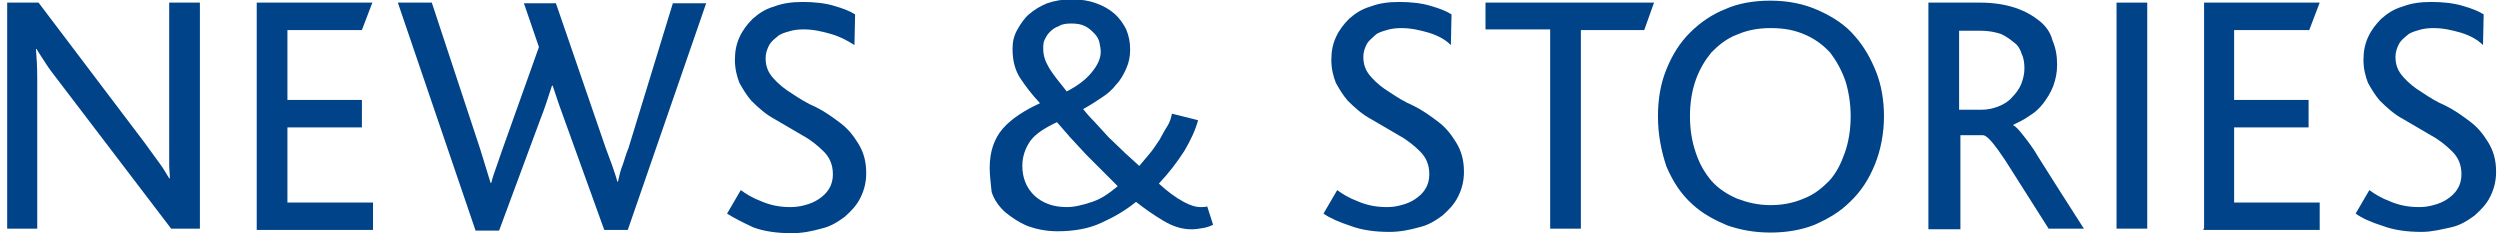 <?xml version="1.0" encoding="utf-8"?>
<!-- Generator: Adobe Illustrator 21.0.2, SVG Export Plug-In . SVG Version: 6.00 Build 0)  -->
<svg version="1.1" id="Ebene_3" xmlns="http://www.w3.org/2000/svg" xmlns:xlink="http://www.w3.org/1999/xlink" x="0px" y="0px"
	 viewBox="0 0 382.7 35.7" style="enable-background:new 0 0 382.7 35.7;" xml:space="preserve">
<style type="text/css">
	.st0{fill:#004388;}
</style>
<path class="st0" d="M1.1,35V0.4h4.8l16.2,21.4l2.4,3.3c0.6,0.8,1,1.6,1.4,2.2H26c0-0.7-0.1-1.4-0.1-2.1c0-0.8,0-1.6,0-2.4V0.4h4.7
	V35h-4.4L9.2,12.7c-1-1.3-1.7-2.2-2.2-3S6,8.2,5.6,7.5H5.5c0.1,1.2,0.2,2.6,0.2,4.3V35H1.1z"/>
<path class="st0" d="M39.3,35V0.4H57l-1.6,4.2H44v10.7h11.4v4.2H44V31h13.1v4.2H39.3V35z"/>
<path class="st0" d="M60.9,0.4h5.2l7.4,22.4l0.8,2.6c0.3,0.9,0.5,1.7,0.8,2.6h0.1c0.2-0.8,0.5-1.7,0.8-2.5l0.9-2.6l5.6-15.7
	l-2.3-6.7h4.9l7.6,22.1l1,2.7c0.3,0.9,0.6,1.7,0.8,2.5h0.1c0.2-0.9,0.4-1.8,0.7-2.5c0.3-0.8,0.5-1.7,0.9-2.6L103,0.5h5.1l-12,34.7
	h-3.6l-6.1-16.9l-0.9-2.5c-0.3-0.9-0.6-1.8-0.9-2.7h-0.1c-0.6,1.9-1.2,3.7-1.8,5.2l-6.3,17h-3.6L60.9,0.4z"/>
<path class="st0" d="M111.3,32.7l2.1-3.6c0.8,0.6,1.8,1.2,3.1,1.7c1.4,0.6,2.8,0.9,4.5,0.9c0.8,0,1.5-0.1,2.2-0.3
	c0.8-0.2,1.5-0.5,2.1-0.9s1.2-0.9,1.6-1.6c0.4-0.6,0.6-1.4,0.6-2.2c0-1.5-0.5-2.6-1.4-3.5c-0.9-0.9-2-1.8-3.3-2.5l-4.1-2.4
	c-1.5-0.8-2.6-1.8-3.7-2.9c-0.7-0.8-1.3-1.8-1.8-2.7c-0.4-1-0.7-2.2-0.7-3.5c0-1.3,0.2-2.4,0.7-3.5s1.2-2,2-2.8
	c0.9-0.8,1.9-1.5,3.3-1.9c1.3-0.5,2.7-0.7,4.4-0.7c1.8,0,3.5,0.2,4.8,0.6c1.4,0.4,2.4,0.8,3.2,1.3l-0.1,4.7
	c-1.1-0.7-2.2-1.3-3.6-1.7c-1.4-0.4-2.7-0.7-4.2-0.7c-0.8,0-1.6,0.1-2.2,0.3c-0.7,0.2-1.4,0.4-1.8,0.8c-0.5,0.4-1,0.8-1.3,1.4
	c-0.3,0.6-0.5,1.2-0.5,1.9c0,1.3,0.4,2.2,1.2,3.1c0.8,0.9,1.8,1.7,2.8,2.3c1.2,0.8,2.3,1.5,3.7,2.1c1.4,0.7,2.5,1.5,3.7,2.4
	c1.2,0.9,2,1.9,2.8,3.2c0.8,1.3,1.2,2.7,1.2,4.5c0,1.4-0.3,2.6-0.9,3.8c-0.6,1.2-1.4,2-2.4,2.9c-1.1,0.8-2.2,1.5-3.6,1.8
	c-1.4,0.4-2.9,0.7-4.5,0.7c-2.3,0-4.3-0.3-5.9-0.9C113.6,34,112.4,33.4,111.3,32.7z"/>
<path class="st0" d="M151.5,25.7c0-2.5,0.7-4.5,2-6s3.3-2.8,5.7-3.9c-1.3-1.4-2.2-2.6-3-3.8c-0.8-1.2-1.2-2.7-1.2-4.5
	c0-1.1,0.2-2,0.7-2.9s1.1-1.8,1.8-2.4c0.8-0.7,1.8-1.3,2.8-1.7c1.2-0.4,2.3-0.6,3.8-0.6c1.4,0,2.6,0.2,3.7,0.6s2,0.9,2.8,1.6
	c0.8,0.7,1.4,1.6,1.8,2.4c0.4,1,0.6,1.9,0.6,3.1c0,1.1-0.2,2-0.6,2.9c-0.4,0.9-0.9,1.8-1.5,2.4c-0.6,0.8-1.4,1.5-2.2,2
	c-0.9,0.6-1.8,1.2-2.9,1.8c0.4,0.5,1,1.2,1.7,1.9l2.2,2.4l2.5,2.4l2.2,2c0.5-0.6,1.1-1.3,1.6-1.9c0.6-0.7,1-1.4,1.5-2.1
	c0.4-0.7,0.8-1.5,1.2-2.1s0.6-1.4,0.7-1.9l4,1c-0.4,1.5-1.1,3-2.1,4.7c-1.1,1.7-2.3,3.3-3.9,5c1.3,1.2,2.5,2.1,3.8,2.8
	c0.9,0.5,1.8,0.8,2.6,0.8c0.3,0,0.7,0,1-0.1l0.9,2.8c-0.4,0.2-0.9,0.4-1.5,0.5c-0.6,0.1-1.2,0.2-1.8,0.2c-1.4,0-2.8-0.4-4.3-1.3
	c-1.5-0.9-2.8-1.8-4.2-2.9c-1.6,1.3-3.3,2.3-5.3,3.2c-1.9,0.9-4.2,1.3-6.7,1.3c-1.7,0-3.2-0.3-4.6-0.8c-1.4-0.6-2.4-1.3-3.4-2.1
	c-1-0.9-1.7-1.9-2.1-3.1C151.7,28.2,151.5,27,151.5,25.7z M156.5,25.4c0,1.8,0.6,3.3,1.8,4.5c1.3,1.2,2.9,1.8,5,1.8
	c1.2,0,2.4-0.3,3.9-0.8s2.7-1.4,3.9-2.4l-2.2-2.2l-2.6-2.6l-2.5-2.7l-2-2.3c-1.9,0.9-3.3,1.8-4.1,2.9
	C156.9,22.8,156.5,24,156.5,25.4z M159.7,7.5c0,1,0.3,1.9,0.9,2.9s1.5,2.1,2.7,3.6c1.7-0.9,2.9-1.8,3.8-2.9s1.4-2.1,1.4-3.2
	c0-0.4-0.1-0.9-0.2-1.4c-0.1-0.5-0.4-1-0.8-1.4c-0.4-0.4-0.8-0.8-1.4-1.1c-0.6-0.3-1.3-0.4-2.1-0.4c-0.8,0-1.5,0.1-1.9,0.4
	c-0.6,0.2-1,0.5-1.4,0.9c-0.4,0.4-0.6,0.8-0.8,1.2S159.7,7,159.7,7.5z"/>
<path class="st0" d="M202.6,32.7l2.1-3.6c0.8,0.6,1.8,1.2,3.1,1.7c1.4,0.6,2.8,0.9,4.5,0.9c0.8,0,1.5-0.1,2.2-0.3
	c0.8-0.2,1.5-0.5,2.1-0.9s1.2-0.9,1.6-1.6c0.4-0.6,0.6-1.4,0.6-2.2c0-1.5-0.5-2.6-1.4-3.5c-0.9-0.9-2-1.8-3.3-2.5l-4.1-2.4
	c-1.5-0.8-2.6-1.8-3.7-2.9c-0.7-0.8-1.3-1.8-1.8-2.7c-0.4-1-0.7-2.2-0.7-3.5c0-1.3,0.2-2.4,0.7-3.5c0.5-1.1,1.2-2,2-2.8
	c0.9-0.8,1.9-1.5,3.3-1.9c1.3-0.5,2.7-0.7,4.4-0.7c1.8,0,3.5,0.2,4.8,0.6c1.4,0.4,2.4,0.8,3.2,1.3l-0.1,4.7C221.2,6,220,5.4,218.7,5
	c-1.4-0.4-2.7-0.7-4.2-0.7c-0.8,0-1.6,0.1-2.2,0.3c-0.7,0.2-1.4,0.4-1.8,0.8s-1,0.8-1.3,1.4c-0.3,0.6-0.5,1.2-0.5,1.9
	c0,1.3,0.4,2.2,1.2,3.1c0.8,0.9,1.8,1.7,2.8,2.3c1.2,0.8,2.3,1.5,3.7,2.1c1.4,0.7,2.5,1.5,3.7,2.4c1.2,0.9,2,1.9,2.8,3.2
	c0.8,1.3,1.2,2.7,1.2,4.5c0,1.4-0.3,2.6-0.9,3.8c-0.6,1.2-1.4,2-2.4,2.9c-1.1,0.8-2.2,1.5-3.6,1.8c-1.4,0.4-2.9,0.7-4.5,0.7
	c-2.3,0-4.3-0.3-5.9-0.9C205,34,203.6,33.4,202.6,32.7z"/>
<path class="st0" d="M227.4,4.5V0.4h25.8l-1.5,4.2H242V35h-4.7V4.5H227.4z"/>
<path class="st0" d="M253.8,17.8c0-2.6,0.4-5,1.3-7.2s2-4,3.6-5.6c1.6-1.6,3.4-2.8,5.4-3.6c2-0.9,4.4-1.3,6.9-1.3
	c2.7,0,5.2,0.5,7.4,1.5c2.2,1,4.1,2.2,5.6,4c1.4,1.6,2.4,3.4,3.2,5.4c0.8,2,1.2,4.4,1.2,6.8c0,2.6-0.5,5.2-1.4,7.4
	c-0.9,2.2-2.1,4.1-3.8,5.7c-1.6,1.6-3.4,2.6-5.4,3.5c-2,0.8-4.3,1.2-6.8,1.2c-2.4,0-4.6-0.4-6.6-1.1c-1.9-0.8-3.8-1.8-5.3-3.2
	c-1.8-1.6-3-3.5-4-5.8C254.3,23.1,253.8,20.6,253.8,17.8z M259.6,12.2c-0.6,1.7-0.9,3.5-0.9,5.6c0,2,0.3,3.9,0.9,5.6
	c0.6,1.8,1.4,3.1,2.4,4.3c1.1,1.2,2.3,2,3.9,2.7c1.6,0.6,3.2,1,5.1,1c1.8,0,3.5-0.3,5.1-1c1.6-0.6,2.8-1.6,3.9-2.7
	c1.1-1.2,1.8-2.6,2.4-4.3c0.6-1.7,0.9-3.6,0.9-5.6c0-1.9-0.3-3.8-0.8-5.4c-0.6-1.7-1.4-3.1-2.3-4.3c-1.1-1.2-2.3-2.1-3.9-2.8
	c-1.6-0.7-3.2-1-5.3-1c-1.8,0-3.5,0.3-5.1,1c-1.6,0.6-2.8,1.6-3.9,2.7C261.1,9.1,260.2,10.5,259.6,12.2z"/>
<path class="st0" d="M295.2,35V0.4h7.9c2.1,0,3.9,0.3,5.4,0.8c1.5,0.5,2.7,1.2,3.7,2s1.7,1.8,2,3c0.5,1.2,0.7,2.3,0.7,3.7
	c0,1.2-0.2,2.2-0.6,3.3c-0.4,1-0.9,1.8-1.5,2.6c-0.6,0.8-1.4,1.5-2.1,1.9c-0.8,0.6-1.7,1-2.5,1.4v0.1c0.3,0.1,0.8,0.6,1.5,1.5
	s1.5,1.9,2.3,3.3l3.1,4.9L319,35h-5.4L307,24.6c-1.6-2.4-2.7-3.8-3.4-3.9h-3.5v14.4h-4.9V35z M299.9,16.8h3.4c1,0,1.8-0.2,2.6-0.5
	c0.8-0.3,1.6-0.8,2.1-1.4c0.6-0.6,1.1-1.3,1.4-2c0.3-0.8,0.5-1.6,0.5-2.4c0-0.8-0.1-1.6-0.4-2.2c-0.2-0.7-0.6-1.4-1.2-1.8
	c-0.6-0.5-1.3-1-2-1.3c-0.9-0.3-1.9-0.5-3.2-0.5h-3.2L299.9,16.8L299.9,16.8z"/>
<path class="st0" d="M324,35V0.4h4.7V35H324z"/>
<path class="st0" d="M337.4,35V0.4h17.7l-1.6,4.2h-11.5v10.7h11.4v4.2h-11.4V31h13.1v4.2h-17.8V35z"/>
<path class="st0" d="M360.6,32.7l2.1-3.6c0.8,0.6,1.8,1.2,3.1,1.7c1.4,0.6,2.8,0.9,4.5,0.9c0.8,0,1.5-0.1,2.2-0.3
	c0.8-0.2,1.5-0.5,2.1-0.9s1.2-0.9,1.6-1.6c0.4-0.6,0.6-1.4,0.6-2.2c0-1.5-0.5-2.6-1.4-3.5c-0.9-0.9-2-1.8-3.3-2.5l-4.1-2.4
	c-1.5-0.8-2.6-1.8-3.7-2.9c-0.7-0.8-1.3-1.8-1.8-2.7c-0.4-1-0.7-2.2-0.7-3.5c0-1.3,0.2-2.4,0.7-3.5c0.5-1.1,1.2-2,2-2.8
	c0.9-0.8,1.9-1.5,3.3-1.9c1.3-0.5,2.7-0.7,4.4-0.7c1.8,0,3.5,0.2,4.8,0.6c1.4,0.4,2.4,0.8,3.2,1.3l-0.1,4.7C379.2,6,378,5.4,376.7,5
	c-1.4-0.4-2.7-0.7-4.2-0.7c-0.8,0-1.6,0.1-2.2,0.3c-0.7,0.2-1.4,0.4-1.8,0.8c-0.5,0.4-1,0.8-1.3,1.4c-0.3,0.6-0.5,1.2-0.5,1.9
	c0,1.3,0.4,2.2,1.2,3.1c0.8,0.9,1.8,1.7,2.8,2.3c1.2,0.8,2.3,1.5,3.7,2.1c1.4,0.7,2.5,1.5,3.7,2.4c1.2,0.9,2,1.9,2.8,3.2
	c0.8,1.3,1.2,2.7,1.2,4.5c0,1.4-0.3,2.6-0.9,3.8c-0.6,1.2-1.4,2-2.4,2.9c-1.1,0.8-2.2,1.5-3.6,1.8s-2.9,0.7-4.5,0.7
	c-2.3,0-4.3-0.3-5.9-0.9C362.9,34,361.6,33.4,360.6,32.7z"/>
</svg>
